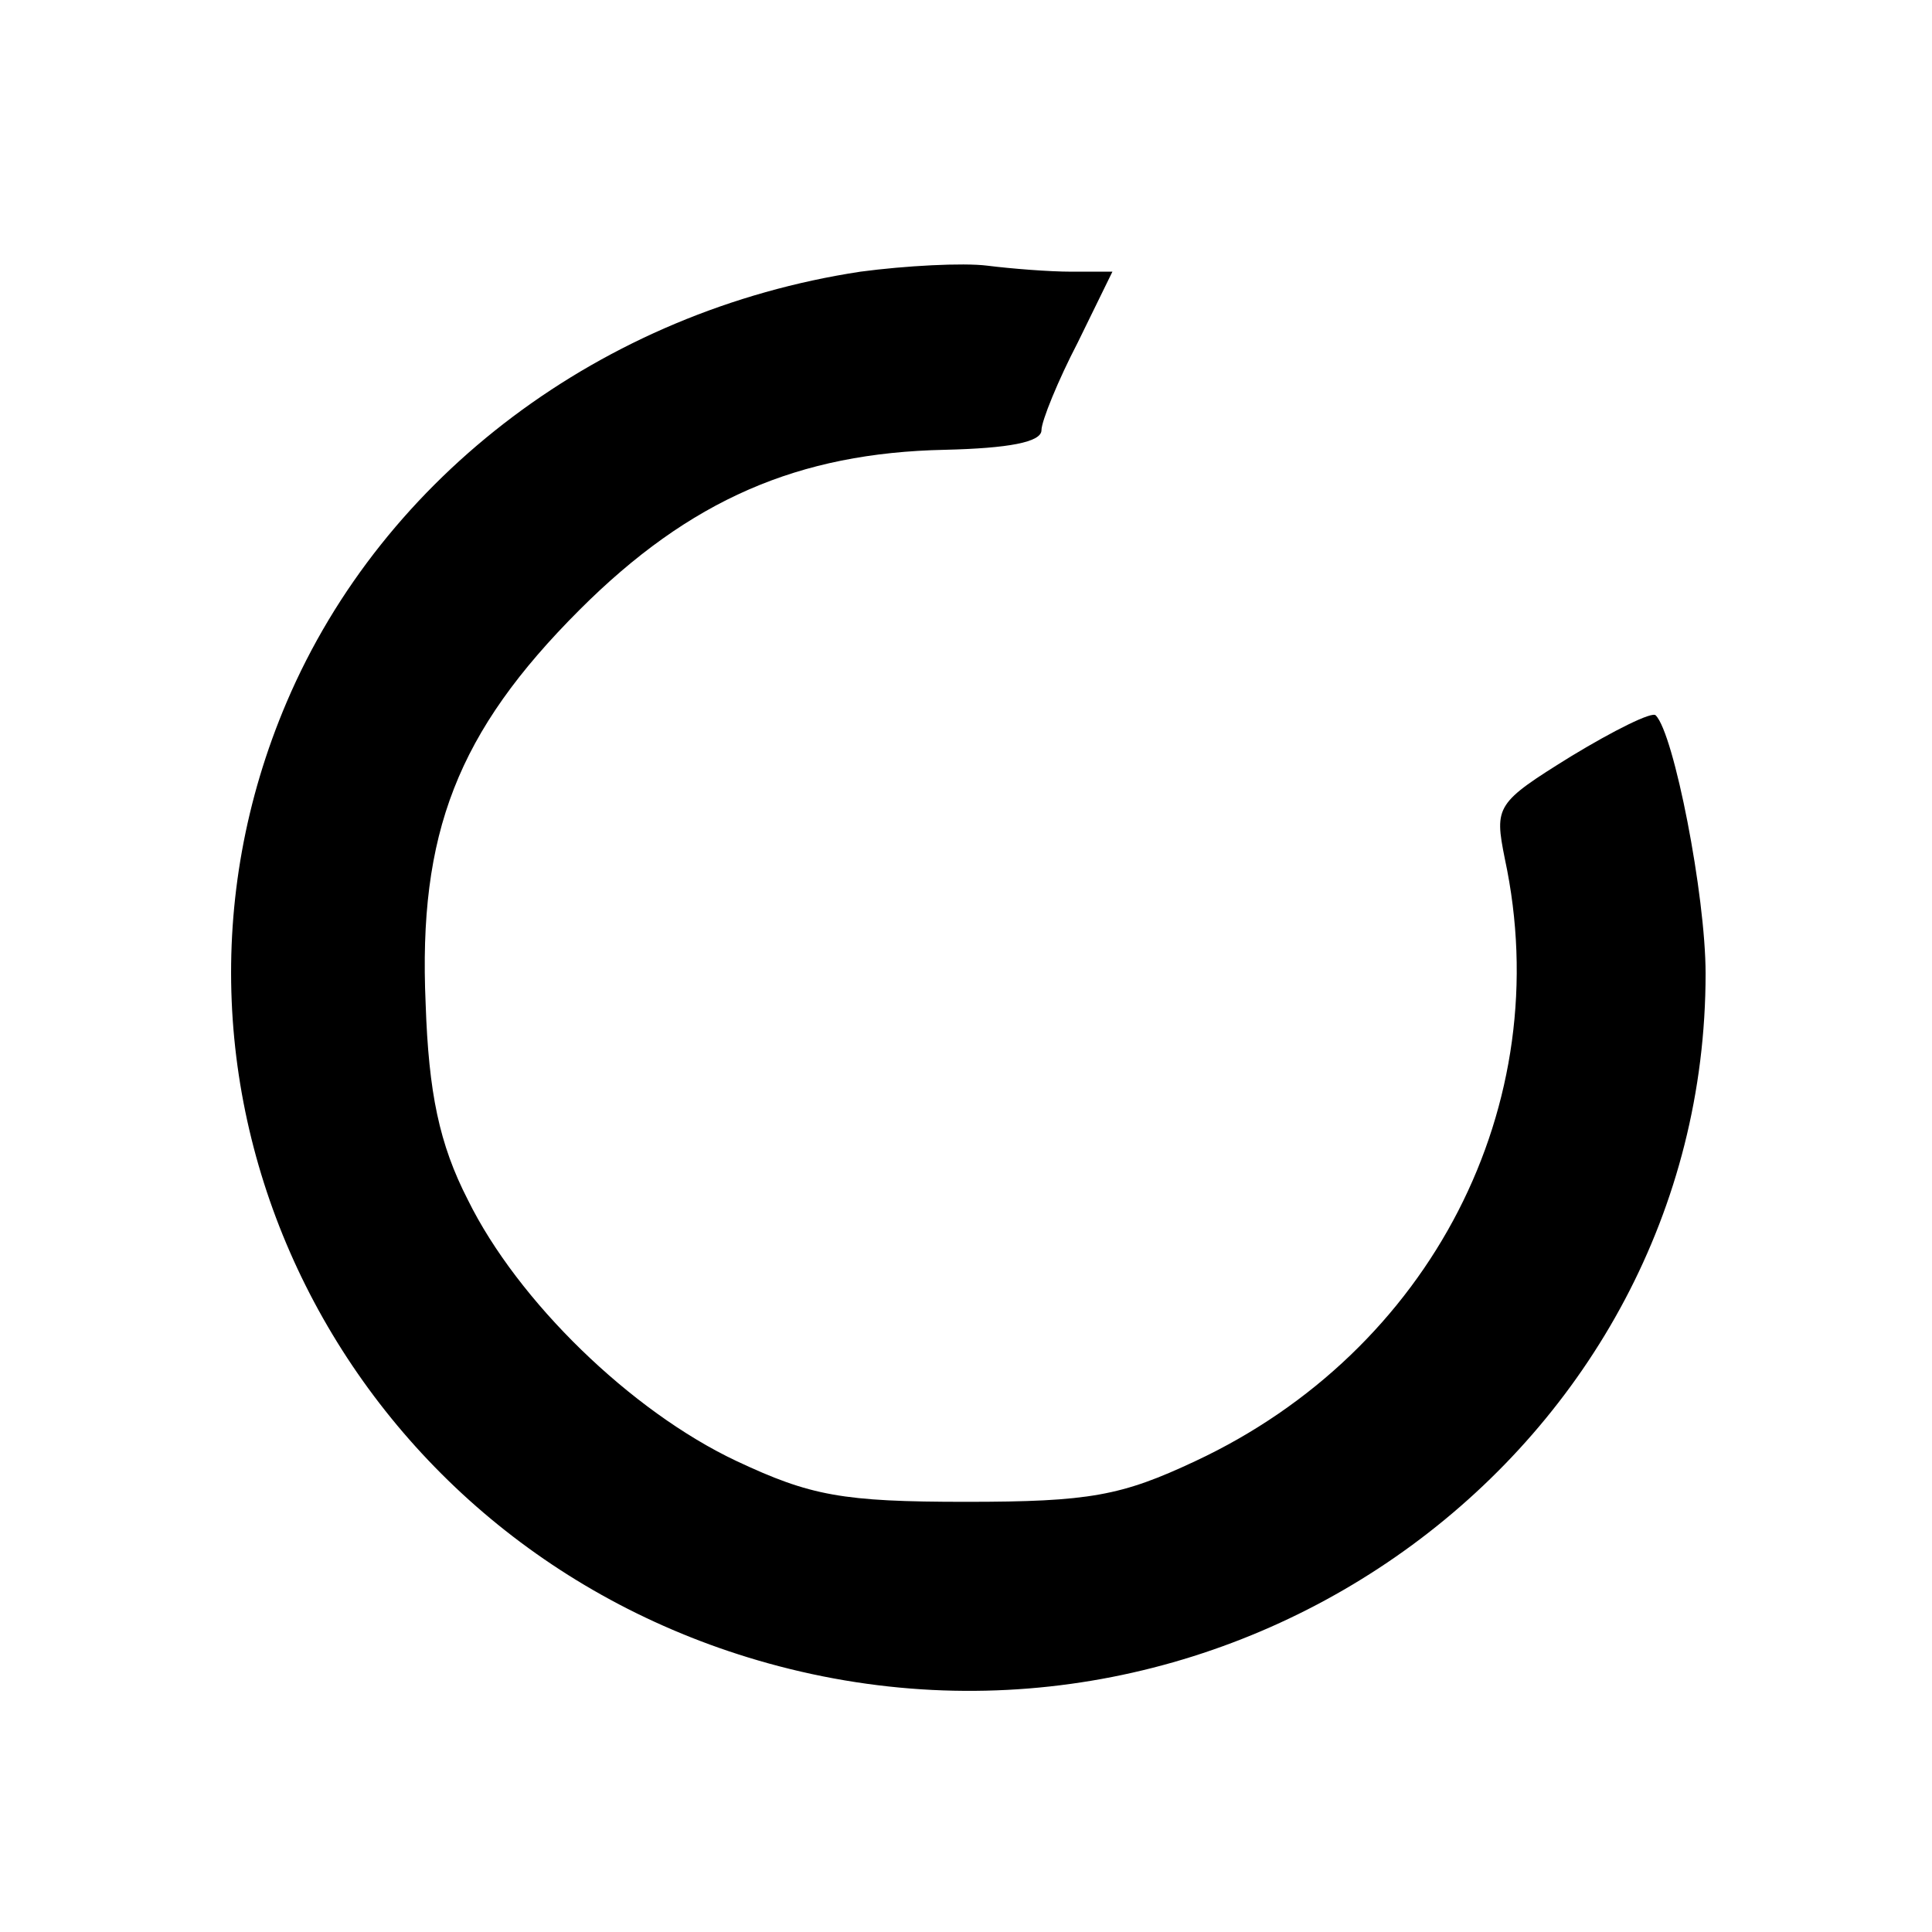 <?xml version="1.0" standalone="no"?>
<!DOCTYPE svg PUBLIC "-//W3C//DTD SVG 20010904//EN"
 "http://www.w3.org/TR/2001/REC-SVG-20010904/DTD/svg10.dtd">
<svg version="1.0" xmlns="http://www.w3.org/2000/svg"
 width="128pt" height="128pt" viewBox="0 0 128 128"
 preserveAspectRatio="xMidYMid meet">

<g transform="translate(0,128) scale(0.1,-0.1)"
fill="#000000" stroke="none">
<path d="M570 1100 c-171 -26 -316 -135 -380 -285 -111 -260 38 -559 319 -637
310 -86 621 143 621 457 0 52 -21 159 -33 171 -2 3 -28 -10 -56 -27 -50 -31
-51 -33 -44 -68 35 -163 -49 -326 -205 -399 -49 -23 -70 -27 -152 -27 -82 0
-103 4 -152 27 -70 33 -145 106 -178 173 -19 37 -26 71 -28 130 -5 113 21 180
102 261 73 73 145 104 242 106 42 1 64 5 64 13 0 6 11 33 24 58 l23 47 -27 0
c-15 0 -40 2 -56 4 -16 2 -54 0 -84 -4z"/>
</g>
</svg>
